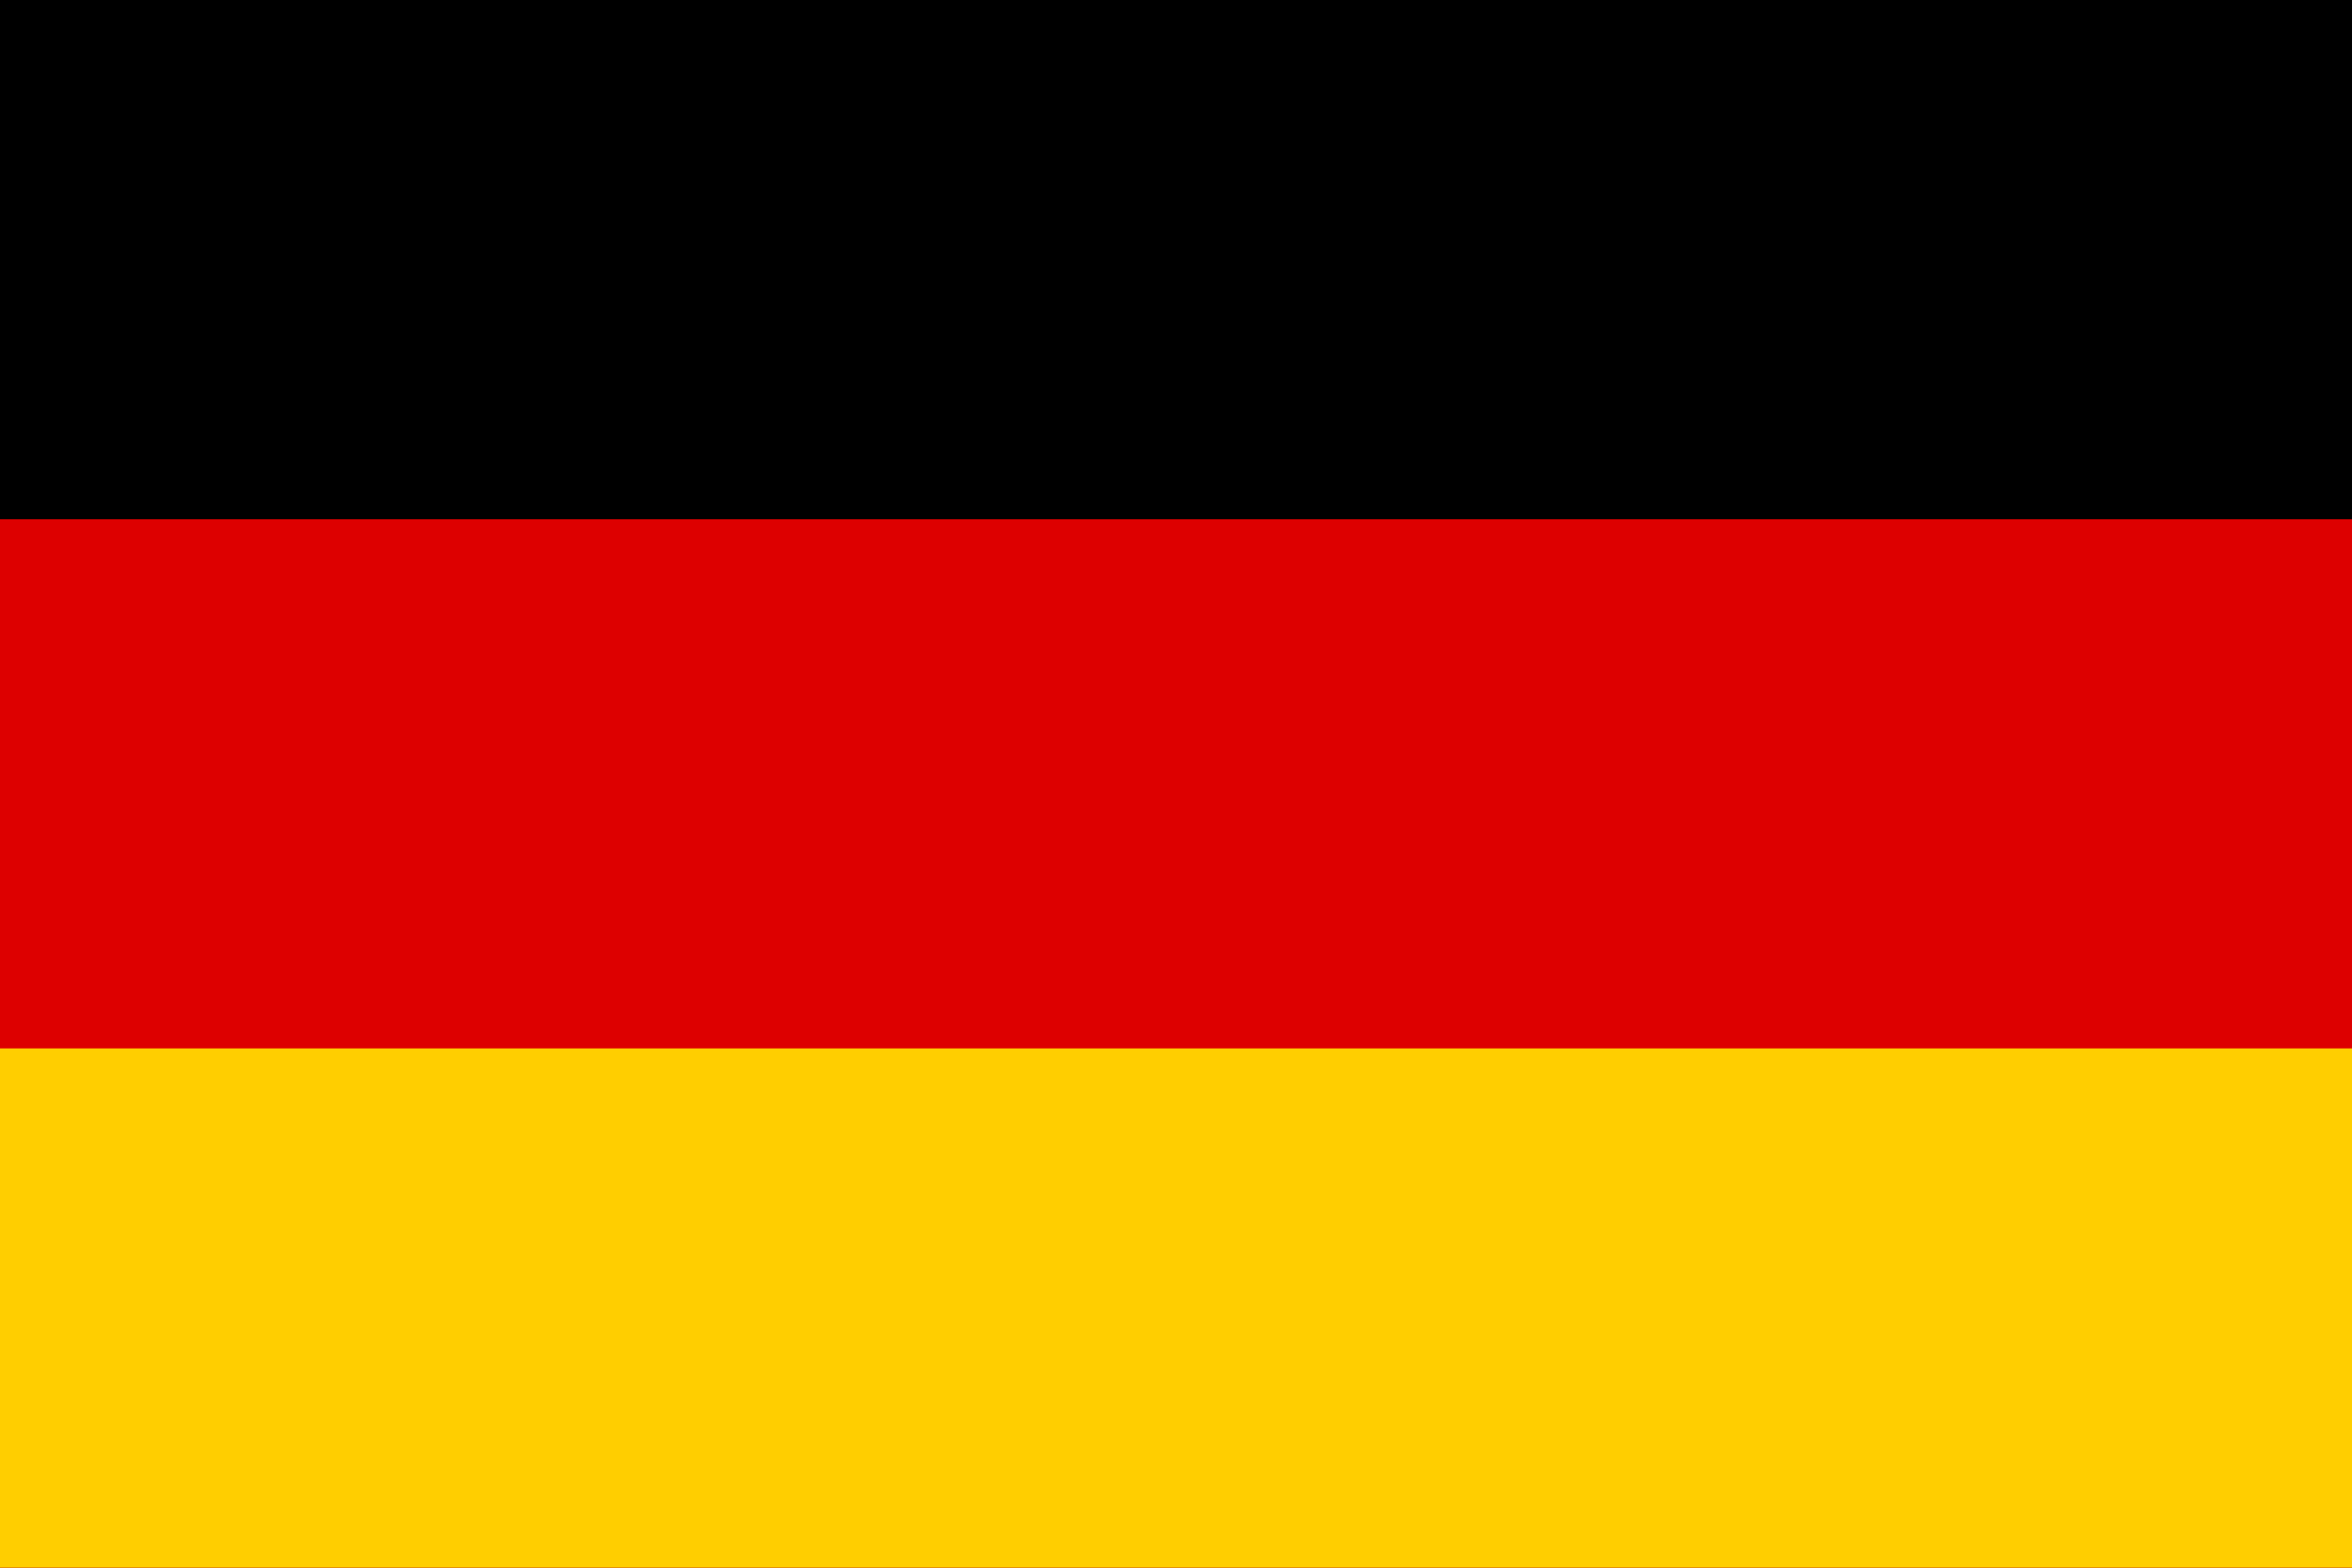 <svg xmlns="http://www.w3.org/2000/svg" width="24" height="16" viewBox="-21.3 51 24 16"><desc>Flag of Germany</desc><path d="M-21.3 51h24v16h-24z"/><path fill="#D00" d="M-21.3 56.3h24V67h-24z"/><path fill="#FFCE00" d="M-21.3 61.7h24V67h-24z"/></svg>